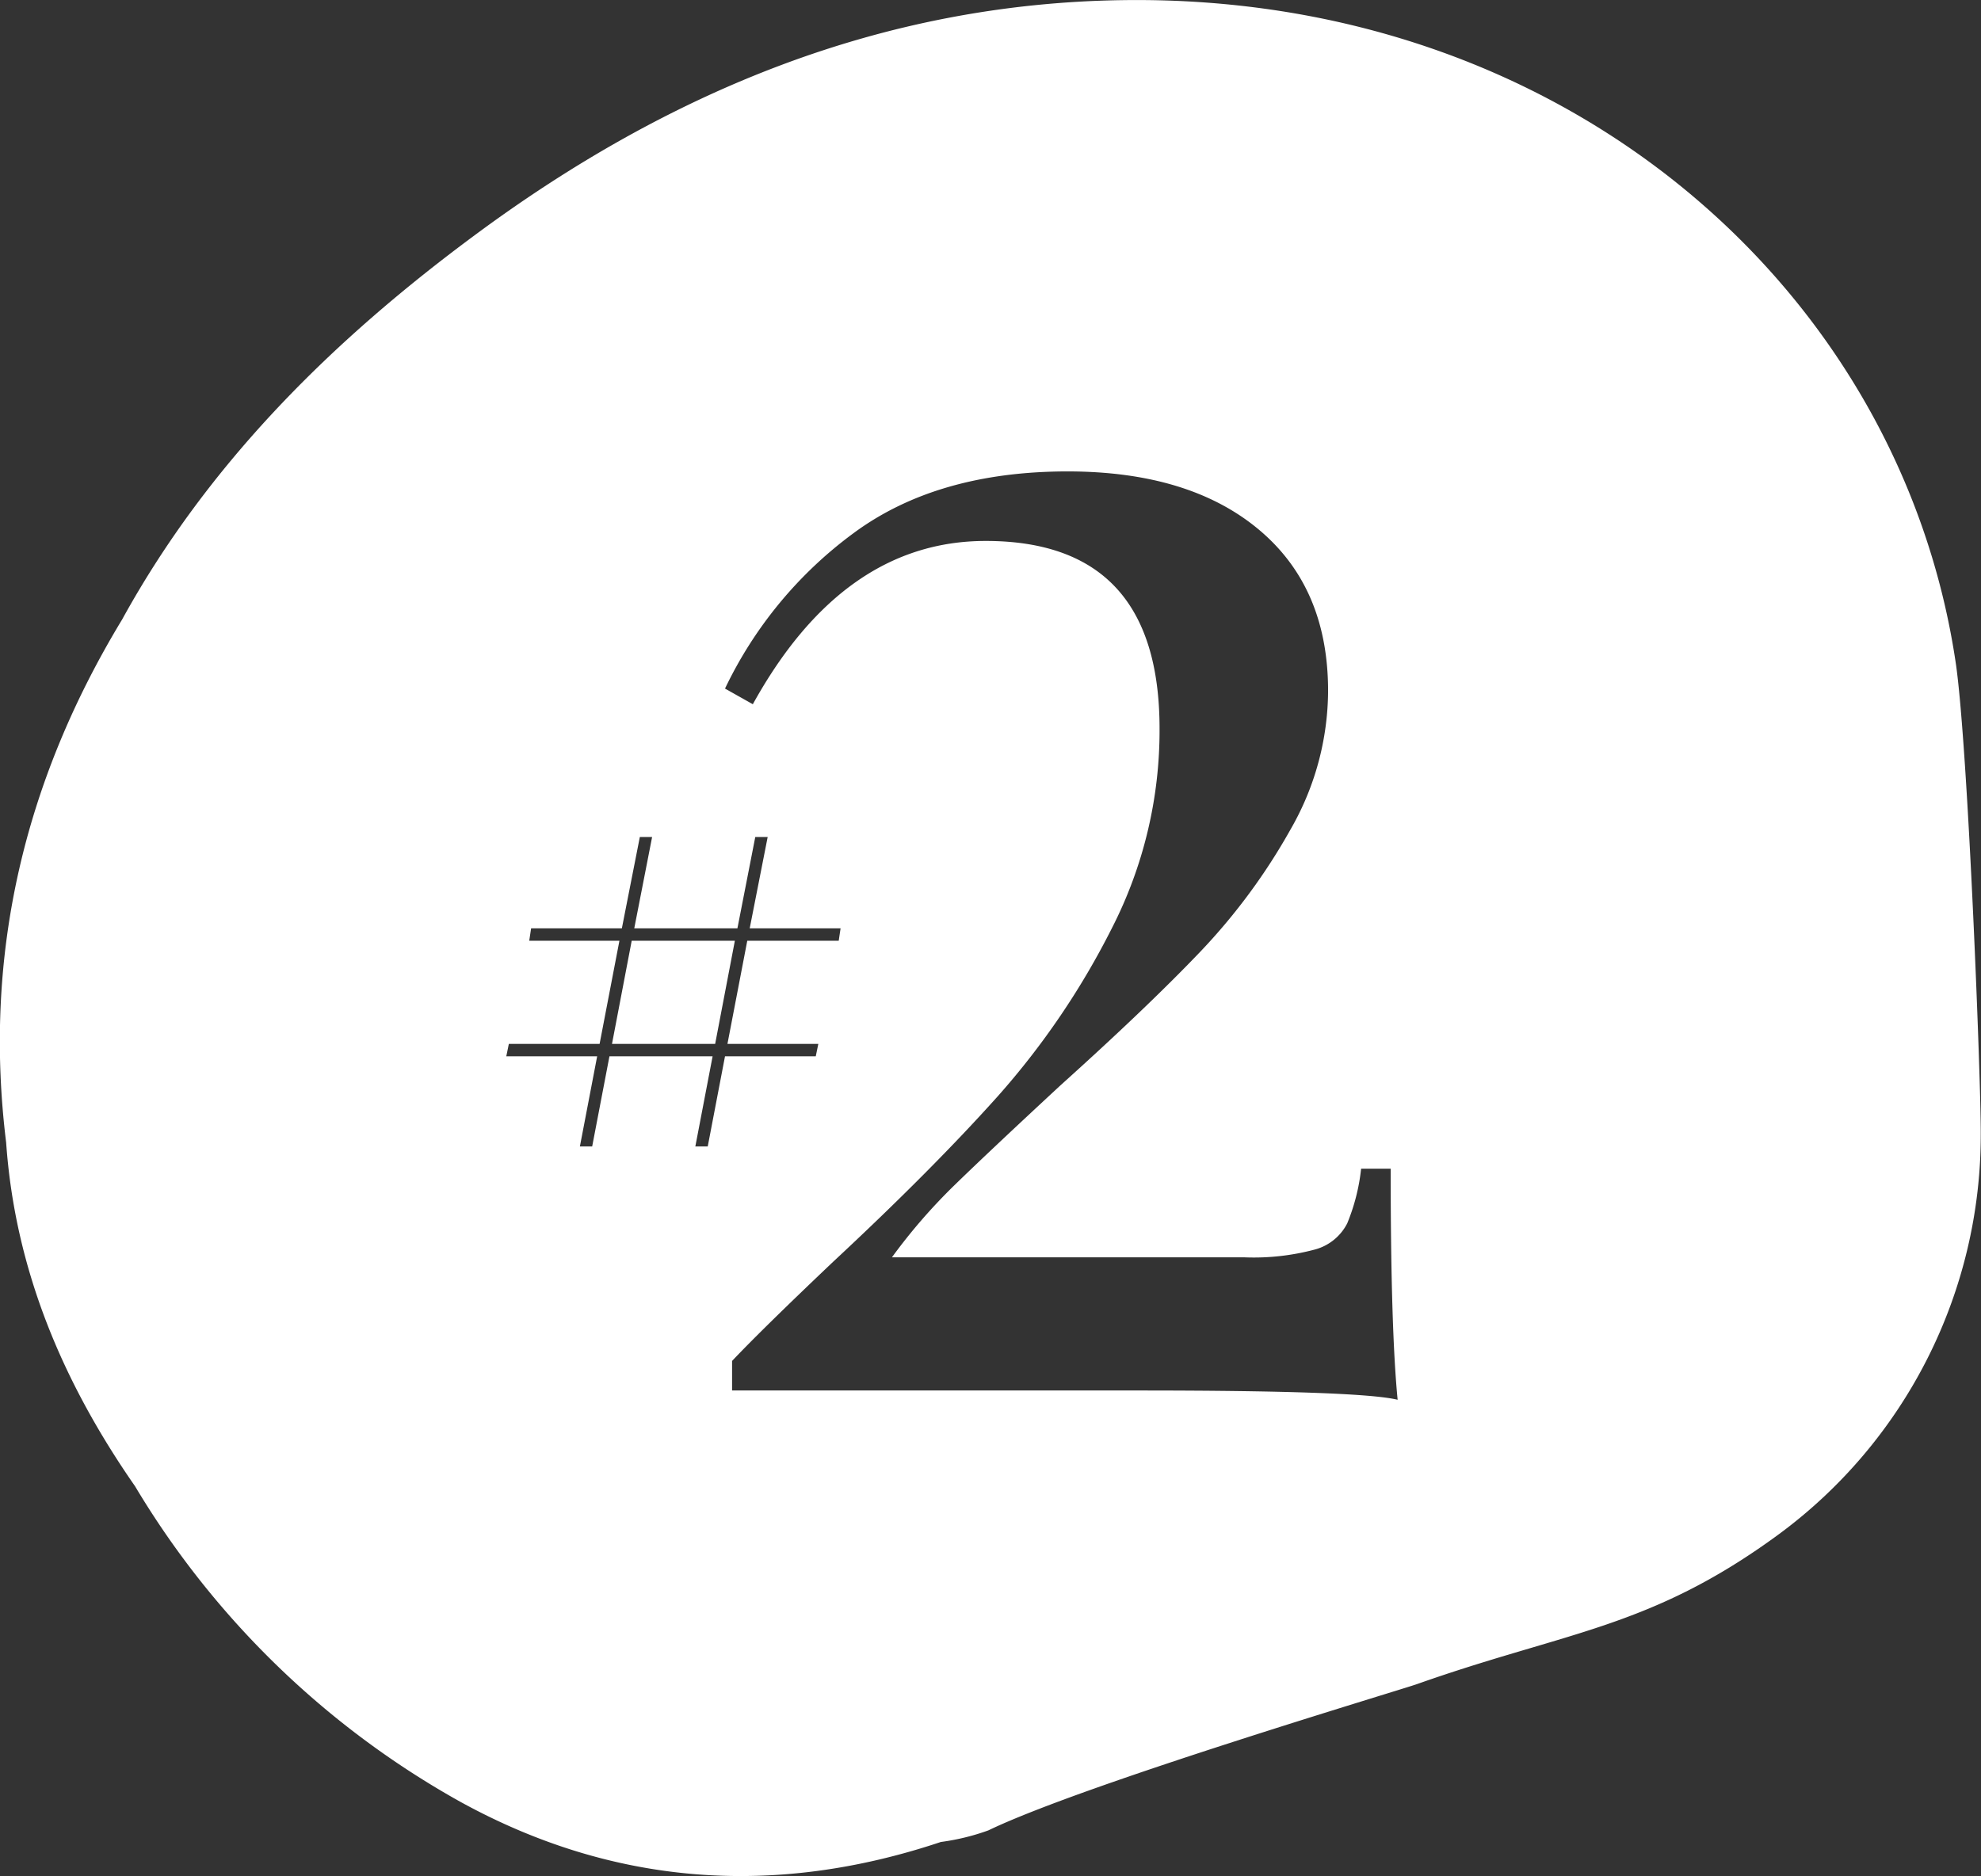 <?xml version="1.0" encoding="UTF-8"?>
<svg xmlns="http://www.w3.org/2000/svg" viewBox="0 0 170.91 161.89">
  <rect x="0" y="0" width="170.91" height="161.89" fill="#333333" stroke="none"/>
  <defs>
    <style>.cls-1{fill:#fff;}</style>
  </defs>
  <title>two</title>
  <g id="Ebene_2" data-name="Ebene 2">
    <g id="Ebene_1-2" data-name="Ebene 1">
      <path class="cls-1" d="M381.94-1994.59c-4.66-32.11-33.39-57.87-71.76-57.39-20.9.26-39.31,7.92-55.9,20.18-12.31,9.09-23.1,19.69-30.57,33.28-8.43,13.91-12,28.9-10,45.12.77,11,4.9,20.72,11.12,29.66a75.49,75.49,0,0,0,28.06,27.23c13.19,7.26,27.14,8.26,41.46,3.47h0a19.63,19.63,0,0,0,4.1-1c8.29-4,35.71-12.16,37-12.63,12.9-4.56,20.08-4.79,31.11-12.86a42.83,42.83,0,0,0,17.51-34.63C384.09-1958.49,383-1987,381.94-1994.59Zm-106.21,33.75-1.49,7.78h-1.07l1.49-7.78h-8.9l-1.49,7.78h-1.06l1.49-7.78h-7.84l.22-1.07h7.83l1.71-8.9h-7.78l.16-1.07h7.83l1.55-7.88h1.06l-1.54,7.88h8.9l1.54-7.88h1.07l-1.55,7.88h7.84l-.16,1.07h-7.89l-1.71,8.9h7.84l-.22,1.07ZM311.42-1932H276.34v-2.55q2.55-2.7,8.7-8.54,8.54-7.95,14.24-14.32a67.57,67.57,0,0,0,9.82-14.47,37.44,37.44,0,0,0,4.12-17.24q0-16.19-15-16.19-12.3,0-20.09,14.09l-2.4-1.35a35.79,35.79,0,0,1,11.1-13.42q7.19-5.31,18.44-5.32,10.49,0,16.49,5t6,13.94a24.13,24.13,0,0,1-3.22,11.92,52.35,52.35,0,0,1-7.79,10.57q-4.58,4.8-12.07,11.54-6.15,5.7-9.15,8.62a48.71,48.71,0,0,0-5.4,6.23h30.44a20.41,20.41,0,0,0,6.07-.68,4.41,4.41,0,0,0,2.77-2.25,17.17,17.17,0,0,0,1.2-4.72h2.55q0,13.8.6,19.94Q330.46-1932,311.42-1932Z" transform="translate(-213.18 2051.99)"></path>
      <polygon class="cls-1" points="54.5 81.18 52.8 90.08 61.7 90.08 63.4 81.18 54.5 81.18"></polygon>
    </g>
  </g>
</svg>
